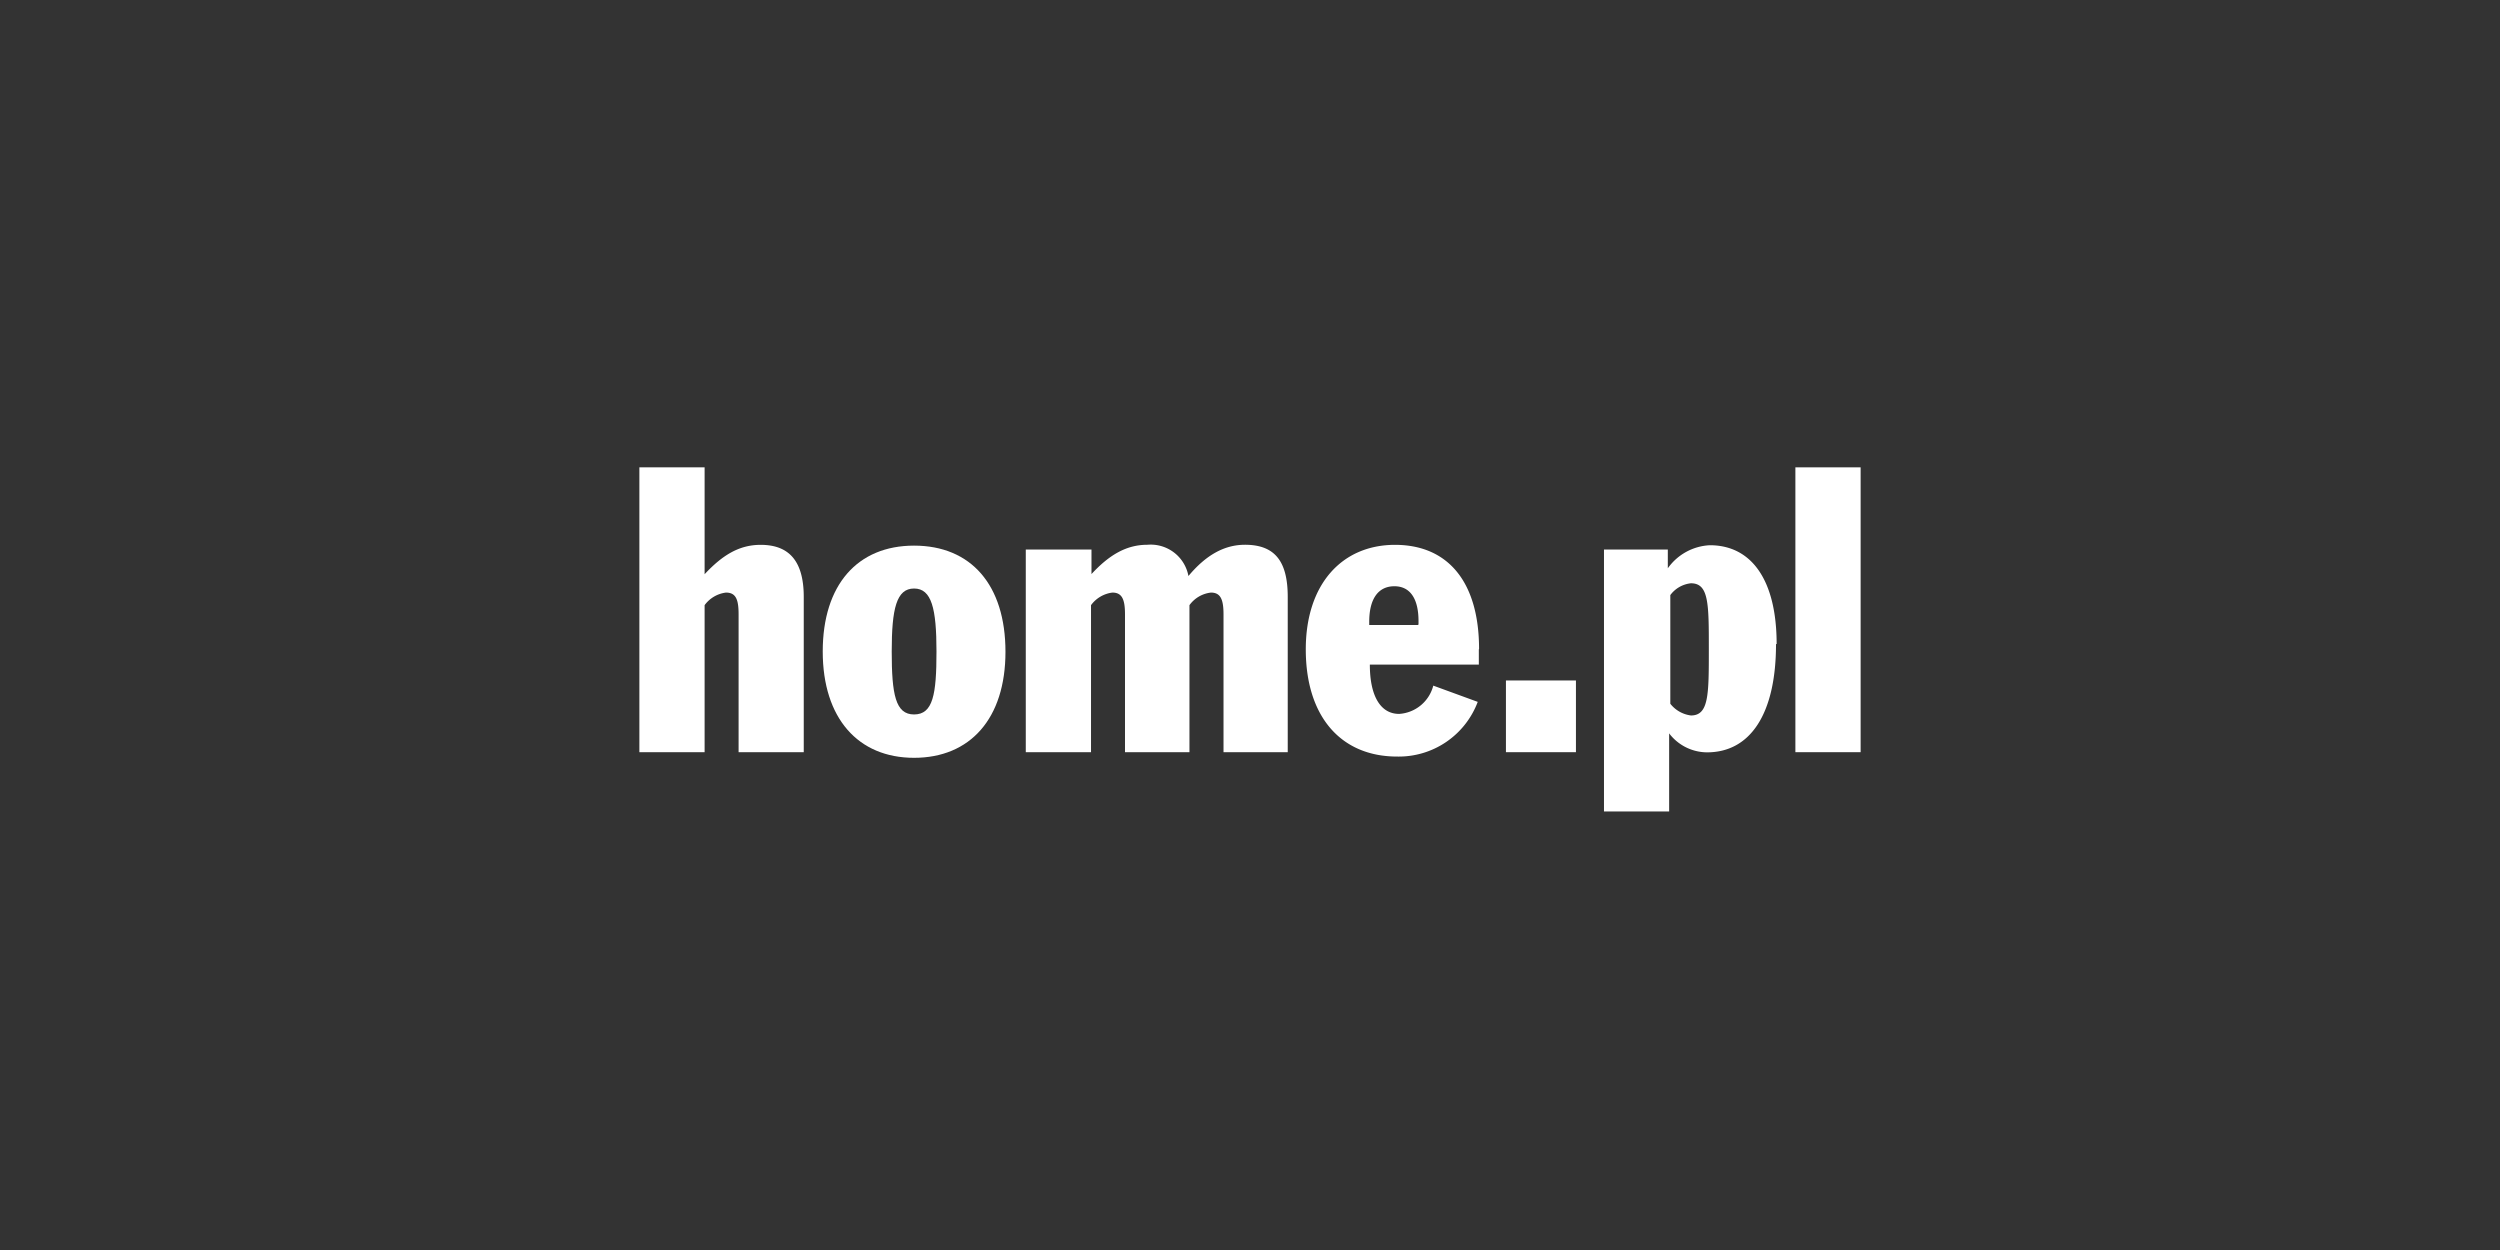<svg xmlns="http://www.w3.org/2000/svg" width="320" height="160" viewBox="0 0 320 160"><rect x="0" y="0" width="320" height="160" fill="#333333" stroke="none"/><defs><style>.white{fill:#fff;}</style></defs><title>home.pl</title><g id="home-pl-weiss"><path class="white" d="M102.88,96.28V76.41c0-4.46-1.77-6.67-5.51-6.67-2.69,0-4.83,1.24-7.18,3.76V59.82H81.84V96.28h8.35V77.46a4,4,0,0,1,2.73-1.61c1.28,0,1.62.89,1.62,2.79V96.28h8.34Z"/><path class="white" d="M117,69.84c-7.23,0-11.69,5-11.69,13.55S109.84,97,117,97s11.7-5,11.7-13.57S124.28,69.84,117,69.84Zm0,21.61c-2.38,0-2.86-2.56-2.86-8.06s.61-8.06,2.86-8.06,2.87,2.57,2.87,8.06S119.43,91.45,117,91.45Z"/><path class="white" d="M164.83,96.28V76.4c0-4.51-1.61-6.67-5.47-6.67-2.65,0-5,1.32-7.24,4a4.91,4.91,0,0,0-5.25-4c-2.64,0-4.84,1.24-7.16,3.75V70.34H131.3V96.28h8.35V77.46a4,4,0,0,1,2.74-1.61c1.24,0,1.61.89,1.61,2.79V96.28h8.25V77.46A3.94,3.94,0,0,1,155,75.85c1.24,0,1.61.89,1.61,2.79V96.28Z"/><polygon class="white" points="192.84 96.28 201.72 96.28 201.72 87.1 192.76 87.1 192.76 96.28 192.84 96.28"/><path class="white" d="M218.86,69.79a7,7,0,0,0-5.38,2.95v-2.4h-8.17v33.53h8.34v-10a6.13,6.13,0,0,0,4.85,2.43c5.48,0,8.83-4.83,8.83-13.86h.08C227.41,74.24,224.19,69.79,218.86,69.79Zm-.13,13.34c0,5.79,0,8.45-2.29,8.45a4,4,0,0,1-2.64-1.5V76.17a3.78,3.78,0,0,1,2.64-1.51c2.29,0,2.29,2.61,2.29,8.39Z"/><rect class="white" x="229.81" y="59.82" width="8.35" height="36.46"/><path class="white" d="M189.32,83.08c0-8.62-4-13.34-10.76-13.34s-11.42,5-11.42,13.38c0,8.6,4.49,13.72,11.7,13.72a10.8,10.8,0,0,0,10.31-7l-5.69-2.08a4.83,4.83,0,0,1-4.37,3.62c-2.33,0-3.75-2.2-3.75-6.31h13.95V83.12M181.48,80h-6.22v-.4c0-3,1.19-4.56,3.22-4.56s3.09,1.61,3.09,4.46v.44"/></g></svg>